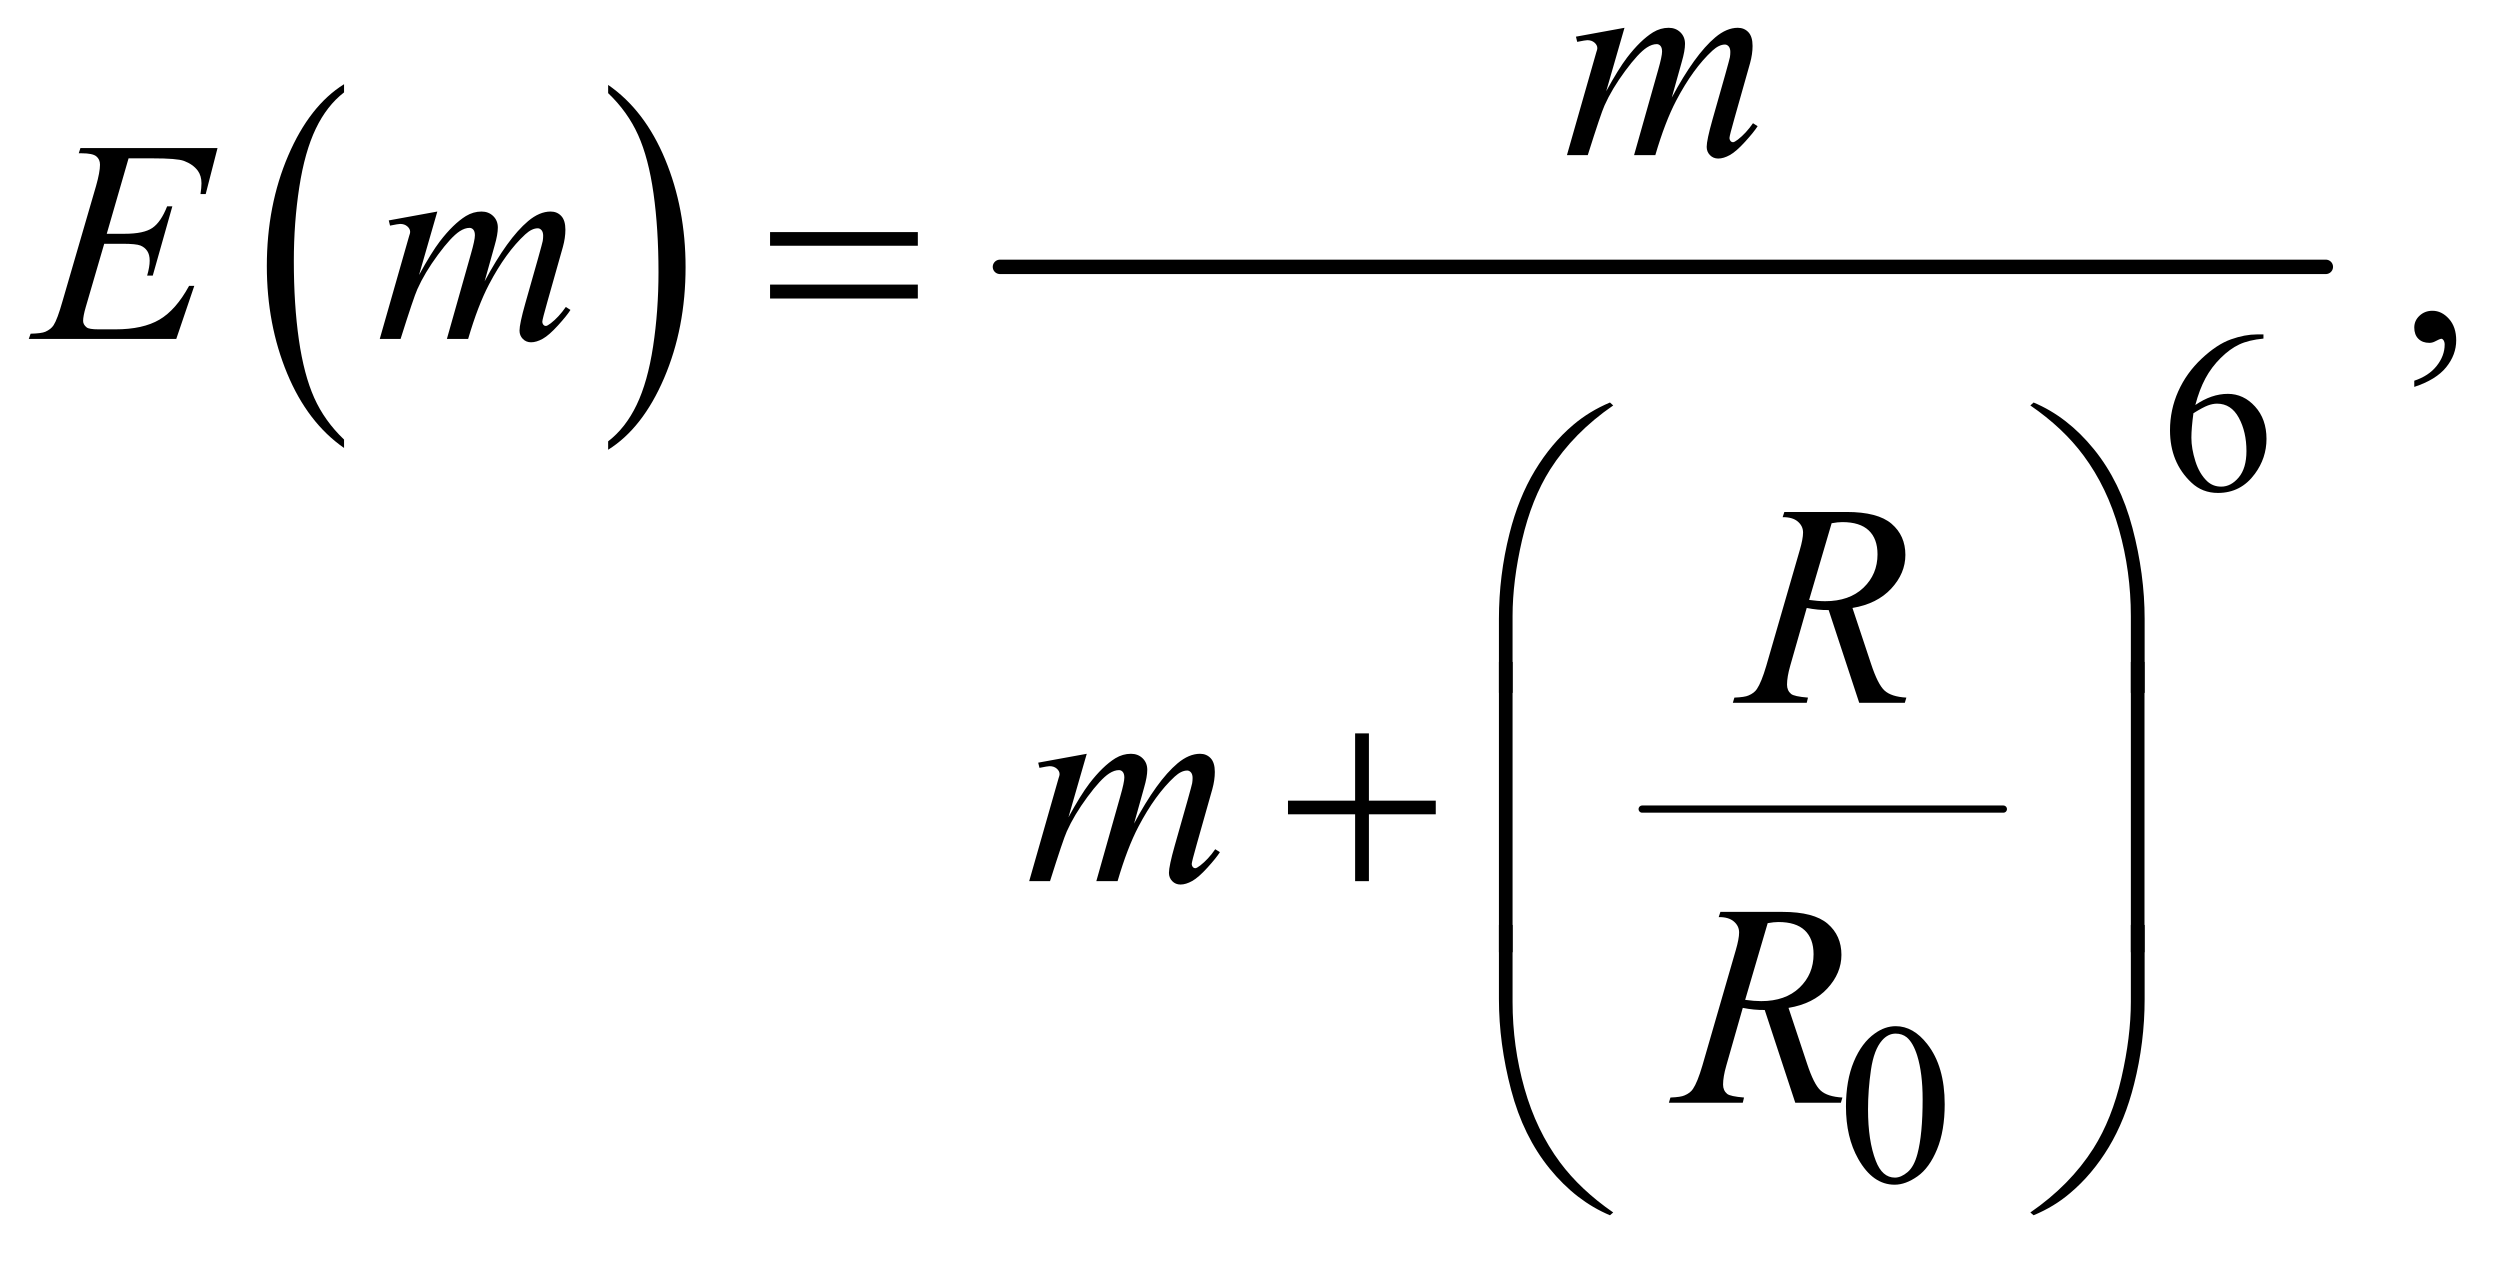 <?xml version="1.0" encoding="UTF-8"?>
<!DOCTYPE svg PUBLIC '-//W3C//DTD SVG 1.0//EN'
          'http://www.w3.org/TR/2001/REC-SVG-20010904/DTD/svg10.dtd'>
<svg stroke-dasharray="none" shape-rendering="auto" xmlns="http://www.w3.org/2000/svg" font-family="'Dialog'" text-rendering="auto" width="136" fill-opacity="1" color-interpolation="auto" color-rendering="auto" preserveAspectRatio="xMidYMid meet" font-size="12px" viewBox="0 0 136 69" fill="black" xmlns:xlink="http://www.w3.org/1999/xlink" stroke="black" image-rendering="auto" stroke-miterlimit="10" stroke-linecap="square" stroke-linejoin="miter" font-style="normal" stroke-width="1" height="69" stroke-dashoffset="0" font-weight="normal" stroke-opacity="1"
><!--Generated by the Batik Graphics2D SVG Generator--><defs id="genericDefs"
  /><g
  ><defs id="defs1"
    ><clipPath clipPathUnits="userSpaceOnUse" id="clipPath1"
      ><path d="M0.929 5.216 L87.011 5.216 L87.011 48.48 L0.929 48.48 L0.929 5.216 Z"
      /></clipPath
      ><clipPath clipPathUnits="userSpaceOnUse" id="clipPath2"
      ><path d="M29.761 166.645 L29.761 1548.886 L2788.801 1548.886 L2788.801 166.645 Z"
      /></clipPath
    ></defs
    ><g transform="scale(1.576,1.576) translate(-0.929,-5.216) matrix(0.031,0,0,0.031,0,0)"
    ><path d="M413.062 657.703 L413.062 667.047 Q372.406 638.797 349.742 584.148 Q327.078 529.5 327.078 464.531 Q327.078 396.953 350.914 341.438 Q374.75 285.922 413.062 262.016 L413.062 271.141 Q393.906 285.922 381.602 311.562 Q369.297 337.203 363.219 376.641 Q357.141 416.078 357.141 458.875 Q357.141 507.328 362.75 546.445 Q368.359 585.562 379.883 611.312 Q391.406 637.062 413.062 657.703 Z" stroke="none" clip-path="url(#clipPath2)"
    /></g
    ><g transform="matrix(0.049,0,0,0.049,-1.463,-8.219)"
    ><path d="M705.016 271.141 L705.016 262.016 Q745.656 290.047 768.32 344.695 Q790.984 399.344 790.984 464.312 Q790.984 531.891 767.156 587.516 Q743.328 643.141 705.016 667.047 L705.016 657.703 Q724.328 642.922 736.633 617.281 Q748.938 591.641 754.93 552.312 Q760.922 512.984 760.922 469.969 Q760.922 421.719 755.398 382.5 Q749.875 343.281 738.266 317.531 Q726.656 291.781 705.016 271.141 Z" stroke="none" clip-path="url(#clipPath2)"
    /></g
    ><g stroke-width="8" transform="matrix(0.049,0,0,0.049,-1.463,-8.219)" stroke-linejoin="round" stroke-linecap="round"
    ><line y2="1066" fill="none" x1="1853" clip-path="url(#clipPath2)" x2="2254" y1="1066"
    /></g
    ><g stroke-width="16" transform="matrix(0.049,0,0,0.049,-1.463,-8.219)" stroke-linejoin="round" stroke-linecap="round"
    ><line y2="464" fill="none" x1="1140" clip-path="url(#clipPath2)" x2="2612" y1="464"
    /></g
    ><g transform="matrix(0.049,0,0,0.049,-1.463,-8.219)"
    ><path d="M884.781 425.406 L1048.844 425.406 L1048.844 440.562 L884.781 440.562 L884.781 425.406 ZM884.781 483.688 L1048.844 483.688 L1048.844 499.156 L884.781 499.156 L884.781 483.688 Z" stroke="none" clip-path="url(#clipPath2)"
    /></g
    ><g transform="matrix(0.049,0,0,0.049,-1.463,-8.219)"
    ><path d="M1693.969 936.938 L1693.969 854.75 Q1693.969 806.625 1705.688 760.219 Q1715.688 720.375 1733.891 690.219 Q1752.094 660.062 1776.469 639.438 Q1794.281 624.281 1817.25 614.594 L1820.844 617.875 Q1776.781 648.188 1750.844 688.969 Q1730.219 721.625 1719.672 767.25 Q1709.125 812.875 1709.125 851.625 L1709.125 936.938 L1693.969 936.938 ZM2410.844 936.938 L2395.531 936.938 L2395.531 851.625 Q2395.531 802.25 2382.406 755.531 Q2369.281 708.812 2343.031 673.5 Q2320.375 642.875 2283.969 617.875 L2287.562 614.594 Q2325.219 630.375 2354.516 666.469 Q2383.812 702.562 2397.328 753.891 Q2410.844 805.219 2410.844 854.75 L2410.844 936.938 Z" stroke="none" clip-path="url(#clipPath2)"
    /></g
    ><g transform="matrix(0.049,0,0,0.049,-1.463,-8.219)"
    ><path d="M1534.312 981.938 L1549.625 981.938 L1549.625 1056.625 L1623.844 1056.625 L1623.844 1071.781 L1549.625 1071.781 L1549.625 1146 L1534.312 1146 L1534.312 1071.781 L1459.781 1071.781 L1459.781 1056.625 L1534.312 1056.625 L1534.312 981.938 Z" stroke="none" clip-path="url(#clipPath2)"
    /></g
    ><g transform="matrix(0.049,0,0,0.049,-1.463,-8.219)"
    ><path d="M1709.125 1224.938 L1693.969 1224.938 L1693.969 902.594 L1709.125 902.594 L1709.125 1224.938 ZM2410.688 1224.938 L2395.531 1224.938 L2395.531 902.594 L2410.688 902.594 L2410.688 1224.938 Z" stroke="none" clip-path="url(#clipPath2)"
    /></g
    ><g transform="matrix(0.049,0,0,0.049,-1.463,-8.219)"
    ><path d="M1693.969 1194.594 L1709.125 1194.594 L1709.125 1280.062 Q1709.125 1329.438 1722.328 1376.156 Q1735.531 1422.875 1761.781 1458.188 Q1784.438 1488.656 1820.844 1513.812 L1817.25 1516.938 Q1779.594 1501.156 1750.297 1465.141 Q1721 1429.125 1707.484 1377.719 Q1693.969 1326.312 1693.969 1276.938 L1693.969 1194.594 ZM2410.844 1194.594 L2410.844 1276.938 Q2410.844 1325.062 2399.125 1371.312 Q2389.125 1411.312 2370.922 1441.469 Q2352.719 1471.625 2328.188 1492.25 Q2310.531 1507.406 2287.562 1516.938 L2283.969 1513.812 Q2328.031 1483.5 2353.969 1442.719 Q2374.594 1410.062 2385.062 1364.438 Q2395.531 1318.812 2395.531 1280.062 L2395.531 1194.594 L2410.844 1194.594 Z" stroke="none" clip-path="url(#clipPath2)"
    /></g
    ><g transform="matrix(0.049,0,0,0.049,-1.463,-8.219)"
    ><path d="M2542.75 539 L2542.75 543.625 Q2526.25 545.25 2515.812 550.188 Q2505.375 555.125 2495.188 565.25 Q2485 575.375 2478.312 587.812 Q2471.625 600.25 2467.125 617.375 Q2485.125 605 2503.25 605 Q2520.625 605 2533.375 619 Q2546.125 633 2546.125 655 Q2546.125 676.25 2533.25 693.75 Q2517.75 715 2492.25 715 Q2474.875 715 2462.75 703.5 Q2439 681.125 2439 645.5 Q2439 622.75 2448.125 602.25 Q2457.25 581.75 2474.188 565.875 Q2491.125 550 2506.625 544.5 Q2522.125 539 2535.5 539 L2542.75 539 ZM2465 626.5 Q2462.75 643.375 2462.75 653.75 Q2462.75 665.75 2467.188 679.812 Q2471.625 693.875 2480.375 702.125 Q2486.75 708 2495.875 708 Q2506.75 708 2515.312 697.75 Q2523.875 687.5 2523.875 668.5 Q2523.875 647.125 2515.375 631.5 Q2506.875 615.875 2491.25 615.875 Q2486.5 615.875 2481.062 617.875 Q2475.625 619.875 2465 626.5 Z" stroke="none" clip-path="url(#clipPath2)"
    /></g
    ><g transform="matrix(0.049,0,0,0.049,-1.463,-8.219)"
    ><path d="M2079.25 1396.25 Q2079.25 1367.25 2088 1346.312 Q2096.75 1325.375 2111.25 1315.125 Q2122.5 1307 2134.5 1307 Q2154 1307 2169.5 1326.875 Q2188.875 1351.5 2188.875 1393.625 Q2188.875 1423.125 2180.375 1443.75 Q2171.875 1464.375 2158.688 1473.688 Q2145.5 1483 2133.25 1483 Q2109 1483 2092.875 1454.375 Q2079.25 1430.25 2079.25 1396.25 ZM2103.75 1399.375 Q2103.75 1434.375 2112.375 1456.5 Q2119.5 1475.125 2133.625 1475.125 Q2140.375 1475.125 2147.625 1469.062 Q2154.875 1463 2158.625 1448.75 Q2164.375 1427.25 2164.375 1388.125 Q2164.375 1359.125 2158.375 1339.75 Q2153.875 1325.375 2146.75 1319.375 Q2141.625 1315.25 2134.375 1315.25 Q2125.875 1315.25 2119.25 1322.875 Q2110.25 1333.25 2107 1355.5 Q2103.75 1377.75 2103.75 1399.375 Z" stroke="none" clip-path="url(#clipPath2)"
    /></g
    ><g transform="matrix(0.049,0,0,0.049,-1.463,-8.219)"
    ><path d="M2710.188 597.281 L2710.188 590.406 Q2726.281 585.094 2735.109 573.922 Q2743.938 562.75 2743.938 550.25 Q2743.938 547.281 2742.531 545.25 Q2741.438 543.844 2740.344 543.844 Q2738.625 543.844 2732.844 546.969 Q2730.031 548.375 2726.906 548.375 Q2719.25 548.375 2714.719 543.844 Q2710.188 539.312 2710.188 531.344 Q2710.188 523.688 2716.047 518.219 Q2721.906 512.75 2730.344 512.75 Q2740.656 512.75 2748.703 521.734 Q2756.75 530.719 2756.75 545.562 Q2756.75 561.656 2745.578 575.484 Q2734.406 589.312 2710.188 597.281 Z" stroke="none" clip-path="url(#clipPath2)"
    /></g
    ><g transform="matrix(0.049,0,0,0.049,-1.463,-8.219)"
    ><path d="M1833.375 198.594 L1813.062 269.062 Q1826.656 244.219 1836.188 231.719 Q1851.031 212.344 1865.094 203.594 Q1873.375 198.594 1882.438 198.594 Q1890.25 198.594 1895.406 203.594 Q1900.562 208.594 1900.562 216.406 Q1900.562 224.062 1896.969 236.406 L1885.875 276.094 Q1911.344 228.438 1934.156 209.219 Q1946.812 198.594 1959.156 198.594 Q1966.344 198.594 1970.953 203.516 Q1975.562 208.438 1975.562 218.75 Q1975.562 227.812 1972.75 237.969 L1955.562 298.75 Q1949.938 318.594 1949.938 320.781 Q1949.938 322.969 1951.344 324.531 Q1952.281 325.625 1953.844 325.625 Q1955.406 325.625 1959.312 322.656 Q1968.219 315.781 1976.031 304.531 L1981.188 307.812 Q1977.281 314.062 1967.359 325 Q1957.438 335.938 1950.406 339.844 Q1943.375 343.75 1937.438 343.75 Q1931.969 343.75 1928.297 340 Q1924.625 336.25 1924.625 330.781 Q1924.625 323.281 1931.031 300.625 L1945.25 250.469 Q1950.094 233.125 1950.406 231.25 Q1950.875 228.281 1950.875 225.469 Q1950.875 221.562 1949.156 219.375 Q1947.281 217.188 1944.938 217.188 Q1938.375 217.188 1931.031 223.906 Q1909.469 243.75 1890.719 279.531 Q1878.375 303.125 1867.594 340 L1844 340 L1870.719 245.469 Q1875.094 230.156 1875.094 225 Q1875.094 220.781 1873.375 218.75 Q1871.656 216.719 1869.156 216.719 Q1864 216.719 1858.219 220.469 Q1848.844 226.562 1834.078 246.562 Q1819.312 266.562 1811.188 284.844 Q1807.281 293.438 1792.594 340 L1769.469 340 L1798.375 238.75 L1802.125 225.625 Q1803.219 222.656 1803.219 221.25 Q1803.219 217.812 1800.094 215.078 Q1796.969 212.344 1792.125 212.344 Q1790.094 212.344 1780.875 214.219 L1779.469 208.438 L1833.375 198.594 Z" stroke="none" clip-path="url(#clipPath2)"
    /></g
    ><g transform="matrix(0.049,0,0,0.049,-1.463,-8.219)"
    ><path d="M172.594 343.531 L148.375 427.281 L168.219 427.281 Q189.469 427.281 199 420.797 Q208.531 414.312 215.406 396.812 L221.188 396.812 L199.469 473.688 L193.219 473.688 Q196.031 464 196.031 457.125 Q196.031 450.406 193.297 446.344 Q190.562 442.281 185.797 440.328 Q181.031 438.375 165.719 438.375 L145.562 438.375 L125.094 508.531 Q122.125 518.688 122.125 524 Q122.125 528.062 126.031 531.188 Q128.688 533.375 139.312 533.375 L158.062 533.375 Q188.531 533.375 206.891 522.594 Q225.25 511.812 239.781 485.094 L245.562 485.094 L225.562 544 L61.812 544 L63.844 538.219 Q76.031 537.906 80.25 536.031 Q86.5 533.219 89.312 528.844 Q93.531 522.438 99.312 501.969 L136.5 374.156 Q140.875 358.688 140.875 350.562 Q140.875 344.625 136.734 341.266 Q132.594 337.906 120.562 337.906 L117.281 337.906 L119.156 332.125 L271.344 332.125 L258.219 383.219 L252.438 383.219 Q253.531 376.031 253.531 371.188 Q253.531 362.906 249.469 357.281 Q244.156 350.094 234 346.344 Q226.5 343.531 199.469 343.531 L172.594 343.531 ZM515.375 402.594 L495.062 473.062 Q508.656 448.219 518.188 435.719 Q533.031 416.344 547.094 407.594 Q555.375 402.594 564.438 402.594 Q572.25 402.594 577.406 407.594 Q582.562 412.594 582.562 420.406 Q582.562 428.062 578.969 440.406 L567.875 480.094 Q593.344 432.438 616.156 413.219 Q628.812 402.594 641.156 402.594 Q648.344 402.594 652.953 407.516 Q657.562 412.438 657.562 422.75 Q657.562 431.812 654.75 441.969 L637.562 502.75 Q631.938 522.594 631.938 524.781 Q631.938 526.969 633.344 528.531 Q634.281 529.625 635.844 529.625 Q637.406 529.625 641.312 526.656 Q650.219 519.781 658.031 508.531 L663.188 511.812 Q659.281 518.062 649.359 529 Q639.438 539.938 632.406 543.844 Q625.375 547.75 619.438 547.75 Q613.969 547.75 610.297 544 Q606.625 540.25 606.625 534.781 Q606.625 527.281 613.031 504.625 L627.25 454.469 Q632.094 437.125 632.406 435.25 Q632.875 432.281 632.875 429.469 Q632.875 425.562 631.156 423.375 Q629.281 421.188 626.938 421.188 Q620.375 421.188 613.031 427.906 Q591.469 447.75 572.719 483.531 Q560.375 507.125 549.594 544 L526 544 L552.719 449.469 Q557.094 434.156 557.094 429 Q557.094 424.781 555.375 422.75 Q553.656 420.719 551.156 420.719 Q546 420.719 540.219 424.469 Q530.844 430.562 516.078 450.562 Q501.312 470.562 493.188 488.844 Q489.281 497.438 474.594 544 L451.469 544 L480.375 442.75 L484.125 429.625 Q485.219 426.656 485.219 425.25 Q485.219 421.812 482.094 419.078 Q478.969 416.344 474.125 416.344 Q472.094 416.344 462.875 418.219 L461.469 412.438 L515.375 402.594 Z" stroke="none" clip-path="url(#clipPath2)"
    /></g
    ><g transform="matrix(0.049,0,0,0.049,-1.463,-8.219)"
    ><path d="M2093.969 948 L2060.062 845.031 Q2048.188 845.188 2035.688 842.688 L2017.406 906.75 Q2013.812 919.25 2013.812 927.844 Q2013.812 934.406 2018.344 938.156 Q2021.781 940.969 2037.094 942.219 L2035.688 948 L1953.656 948 L1955.375 942.219 Q1966.938 941.75 1971 939.875 Q1977.406 937.219 1980.375 932.688 Q1985.375 925.344 1990.844 906.75 L2027.875 778.781 Q2031.625 765.969 2031.625 758.938 Q2031.625 751.75 2025.766 746.75 Q2019.906 741.75 2008.969 741.906 L2010.844 736.125 L2079.906 736.125 Q2114.594 736.125 2129.906 749.25 Q2145.219 762.375 2145.219 783.781 Q2145.219 804.25 2129.516 821.203 Q2113.812 838.156 2086.469 842.688 L2107.094 904.719 Q2114.594 927.531 2122.094 934.406 Q2129.594 941.281 2146.312 942.219 L2144.594 948 L2093.969 948 ZM2038.344 833.781 Q2048.344 835.188 2056.156 835.188 Q2083.031 835.188 2098.656 820.266 Q2114.281 805.344 2114.281 783.156 Q2114.281 765.812 2104.516 756.594 Q2094.75 747.375 2075.219 747.375 Q2070.219 747.375 2063.344 748.625 L2038.344 833.781 Z" stroke="none" clip-path="url(#clipPath2)"
    /></g
    ><g transform="matrix(0.049,0,0,0.049,-1.463,-8.219)"
    ><path d="M1236.375 1004.594 L1216.062 1075.062 Q1229.656 1050.219 1239.188 1037.719 Q1254.031 1018.344 1268.094 1009.594 Q1276.375 1004.594 1285.438 1004.594 Q1293.25 1004.594 1298.406 1009.594 Q1303.562 1014.594 1303.562 1022.406 Q1303.562 1030.062 1299.969 1042.406 L1288.875 1082.094 Q1314.344 1034.438 1337.156 1015.219 Q1349.812 1004.594 1362.156 1004.594 Q1369.344 1004.594 1373.953 1009.516 Q1378.562 1014.438 1378.562 1024.75 Q1378.562 1033.812 1375.75 1043.969 L1358.562 1104.75 Q1352.938 1124.594 1352.938 1126.781 Q1352.938 1128.969 1354.344 1130.531 Q1355.281 1131.625 1356.844 1131.625 Q1358.406 1131.625 1362.312 1128.656 Q1371.219 1121.781 1379.031 1110.531 L1384.188 1113.812 Q1380.281 1120.062 1370.359 1131 Q1360.438 1141.938 1353.406 1145.844 Q1346.375 1149.75 1340.438 1149.75 Q1334.969 1149.75 1331.297 1146 Q1327.625 1142.25 1327.625 1136.781 Q1327.625 1129.281 1334.031 1106.625 L1348.25 1056.469 Q1353.094 1039.125 1353.406 1037.25 Q1353.875 1034.281 1353.875 1031.469 Q1353.875 1027.562 1352.156 1025.375 Q1350.281 1023.188 1347.938 1023.188 Q1341.375 1023.188 1334.031 1029.906 Q1312.469 1049.75 1293.719 1085.531 Q1281.375 1109.125 1270.594 1146 L1247 1146 L1273.719 1051.469 Q1278.094 1036.156 1278.094 1031 Q1278.094 1026.781 1276.375 1024.75 Q1274.656 1022.719 1272.156 1022.719 Q1267 1022.719 1261.219 1026.469 Q1251.844 1032.562 1237.078 1052.562 Q1222.312 1072.562 1214.188 1090.844 Q1210.281 1099.438 1195.594 1146 L1172.469 1146 L1201.375 1044.75 L1205.125 1031.625 Q1206.219 1028.656 1206.219 1027.25 Q1206.219 1023.812 1203.094 1021.078 Q1199.969 1018.344 1195.125 1018.344 Q1193.094 1018.344 1183.875 1020.219 L1182.469 1014.438 L1236.375 1004.594 Z" stroke="none" clip-path="url(#clipPath2)"
    /></g
    ><g transform="matrix(0.049,0,0,0.049,-1.463,-8.219)"
    ><path d="M2022.969 1392 L1989.062 1289.031 Q1977.188 1289.188 1964.688 1286.688 L1946.406 1350.75 Q1942.812 1363.25 1942.812 1371.844 Q1942.812 1378.406 1947.344 1382.156 Q1950.781 1384.969 1966.094 1386.219 L1964.688 1392 L1882.656 1392 L1884.375 1386.219 Q1895.938 1385.75 1900 1383.875 Q1906.406 1381.219 1909.375 1376.688 Q1914.375 1369.344 1919.844 1350.75 L1956.875 1222.781 Q1960.625 1209.969 1960.625 1202.938 Q1960.625 1195.75 1954.766 1190.75 Q1948.906 1185.75 1937.969 1185.906 L1939.844 1180.125 L2008.906 1180.125 Q2043.594 1180.125 2058.906 1193.25 Q2074.219 1206.375 2074.219 1227.781 Q2074.219 1248.25 2058.516 1265.203 Q2042.812 1282.156 2015.469 1286.688 L2036.094 1348.719 Q2043.594 1371.531 2051.094 1378.406 Q2058.594 1385.281 2075.312 1386.219 L2073.594 1392 L2022.969 1392 ZM1967.344 1277.781 Q1977.344 1279.188 1985.156 1279.188 Q2012.031 1279.188 2027.656 1264.266 Q2043.281 1249.344 2043.281 1227.156 Q2043.281 1209.812 2033.516 1200.594 Q2023.75 1191.375 2004.219 1191.375 Q1999.219 1191.375 1992.344 1192.625 L1967.344 1277.781 Z" stroke="none" clip-path="url(#clipPath2)"
    /></g
  ></g
></svg
>
